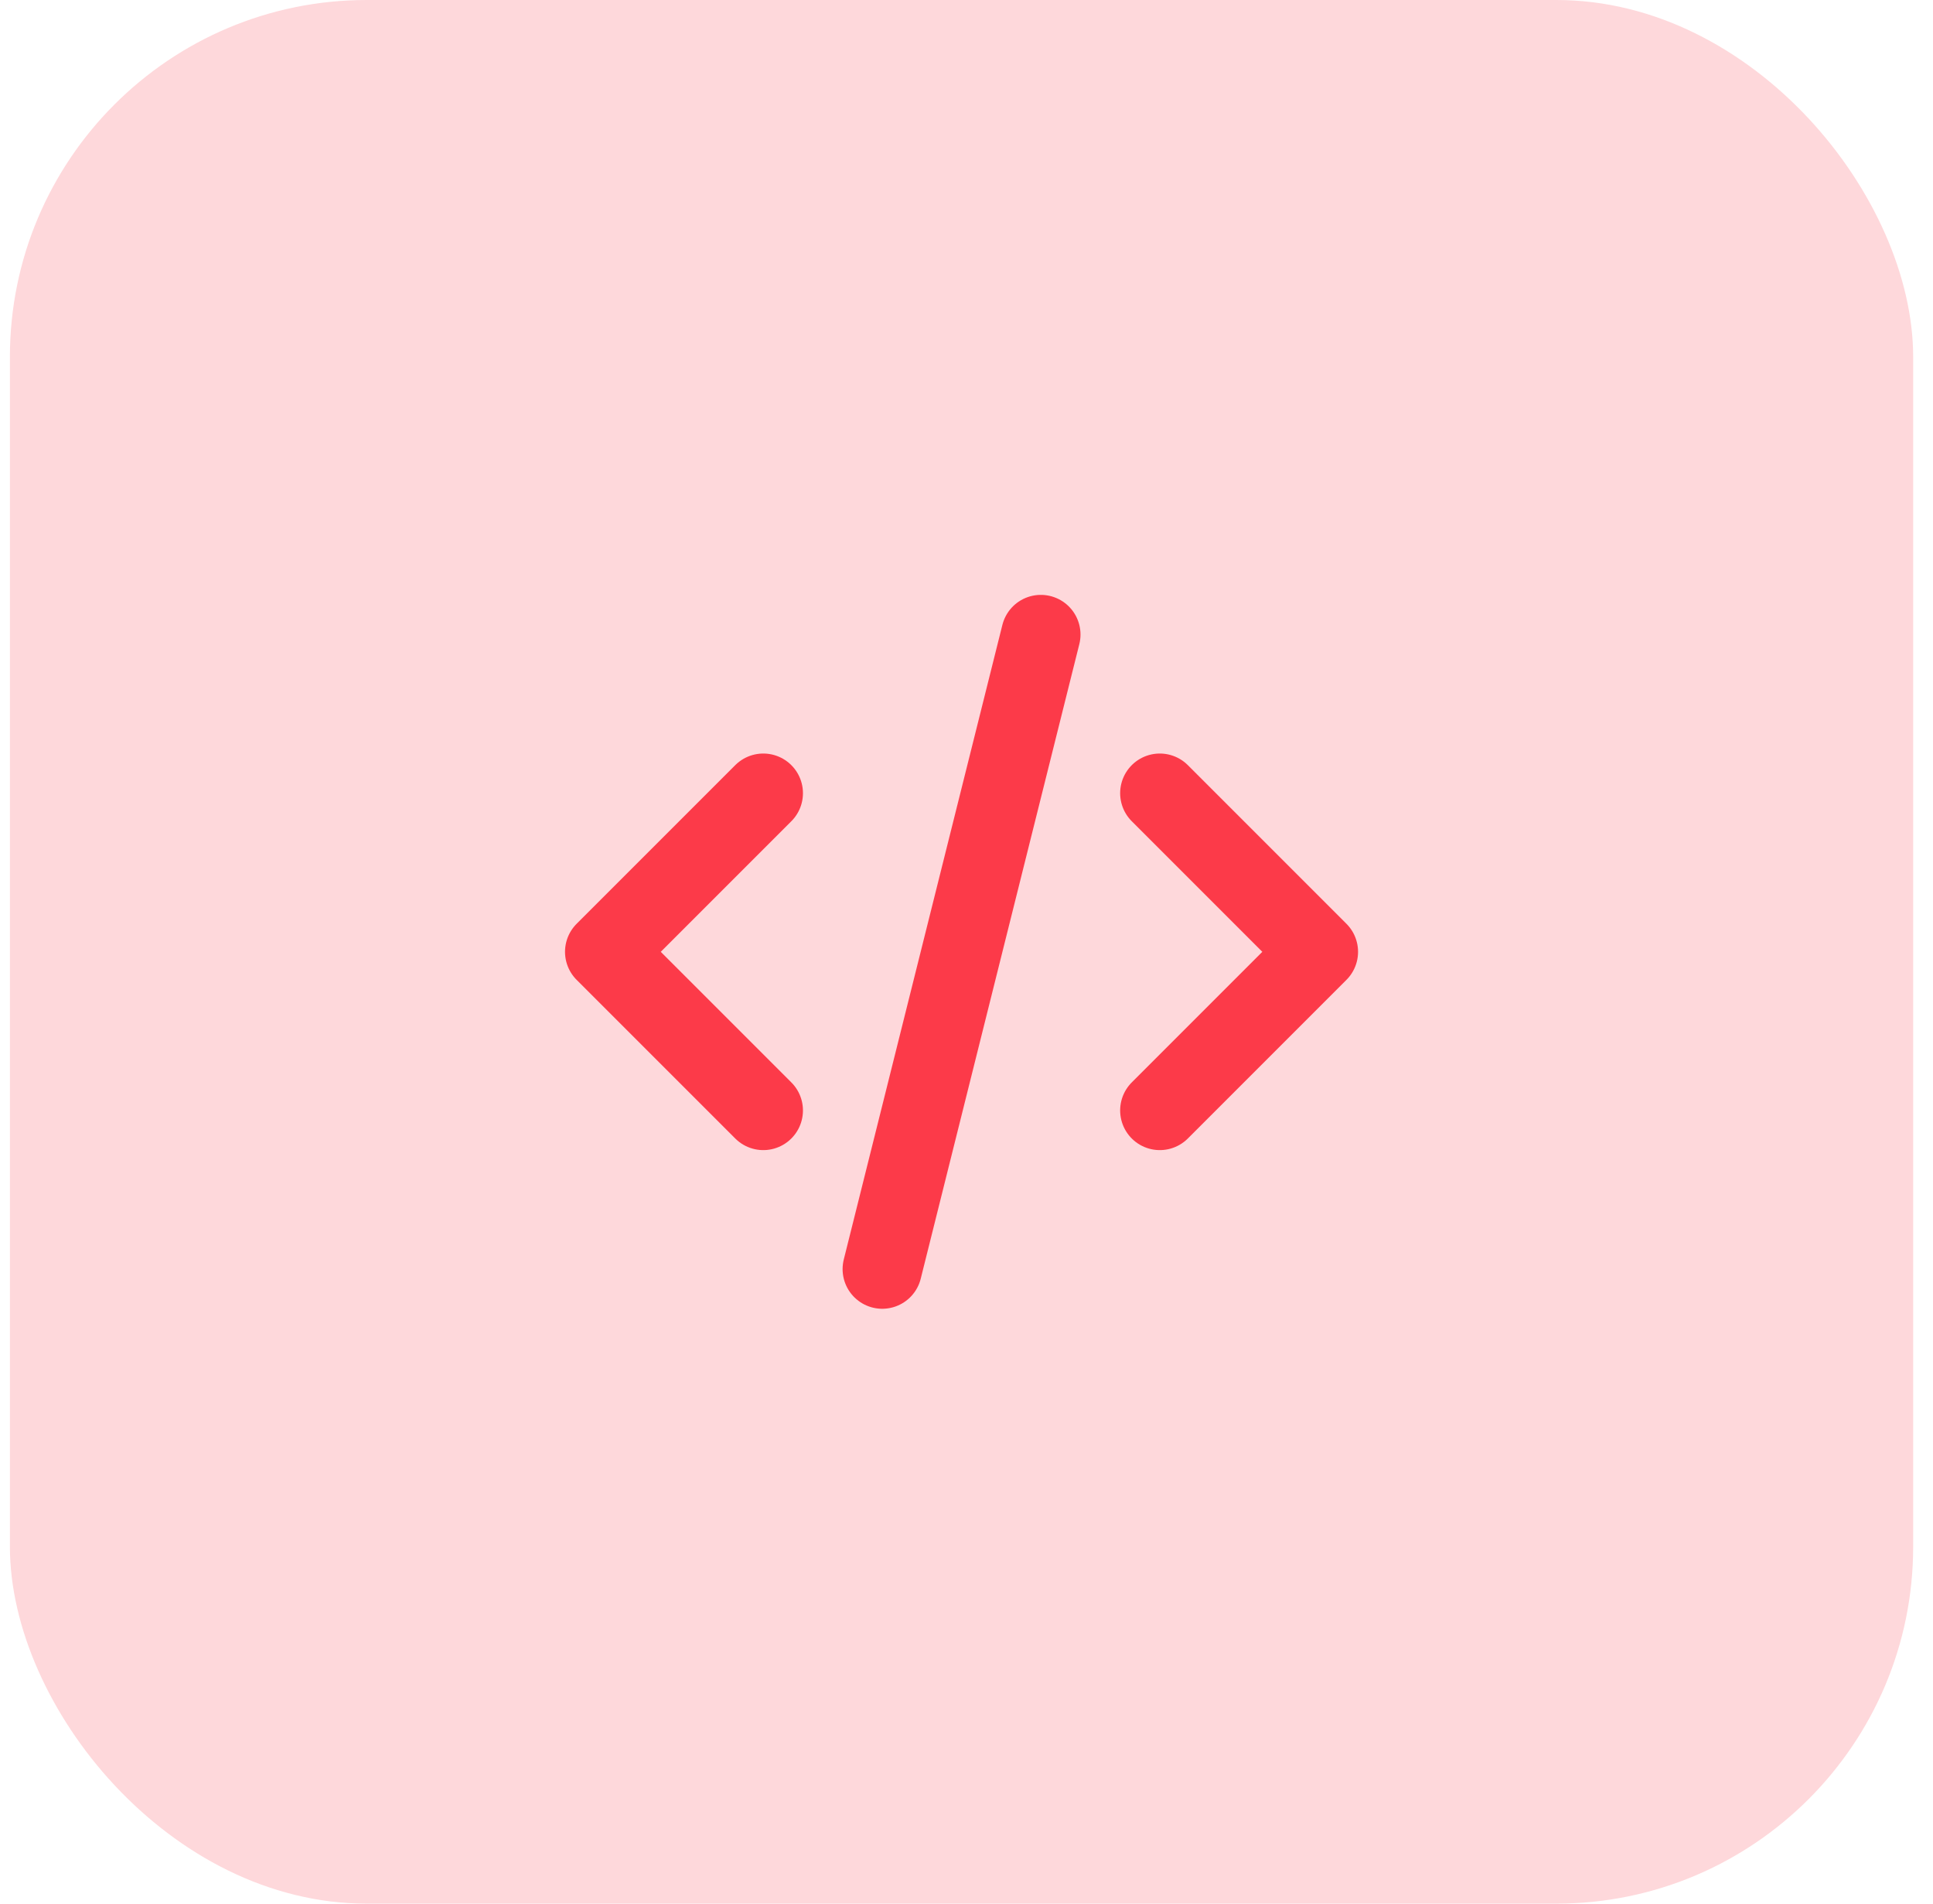 <svg xmlns="http://www.w3.org/2000/svg" width="65" height="64" viewBox="0 0 65 64" fill="none"><rect x="0.333" width="64" height="64" rx="12" fill="#FED8DB"></rect><path d="M25.667 26.667L20.333 32L25.667 37.333M39 26.667L44.333 32L39 37.333M35 21.333L29.667 42.667" stroke="#FC3A49" stroke-width="2.667" stroke-linecap="round" stroke-linejoin="round"></path></svg>